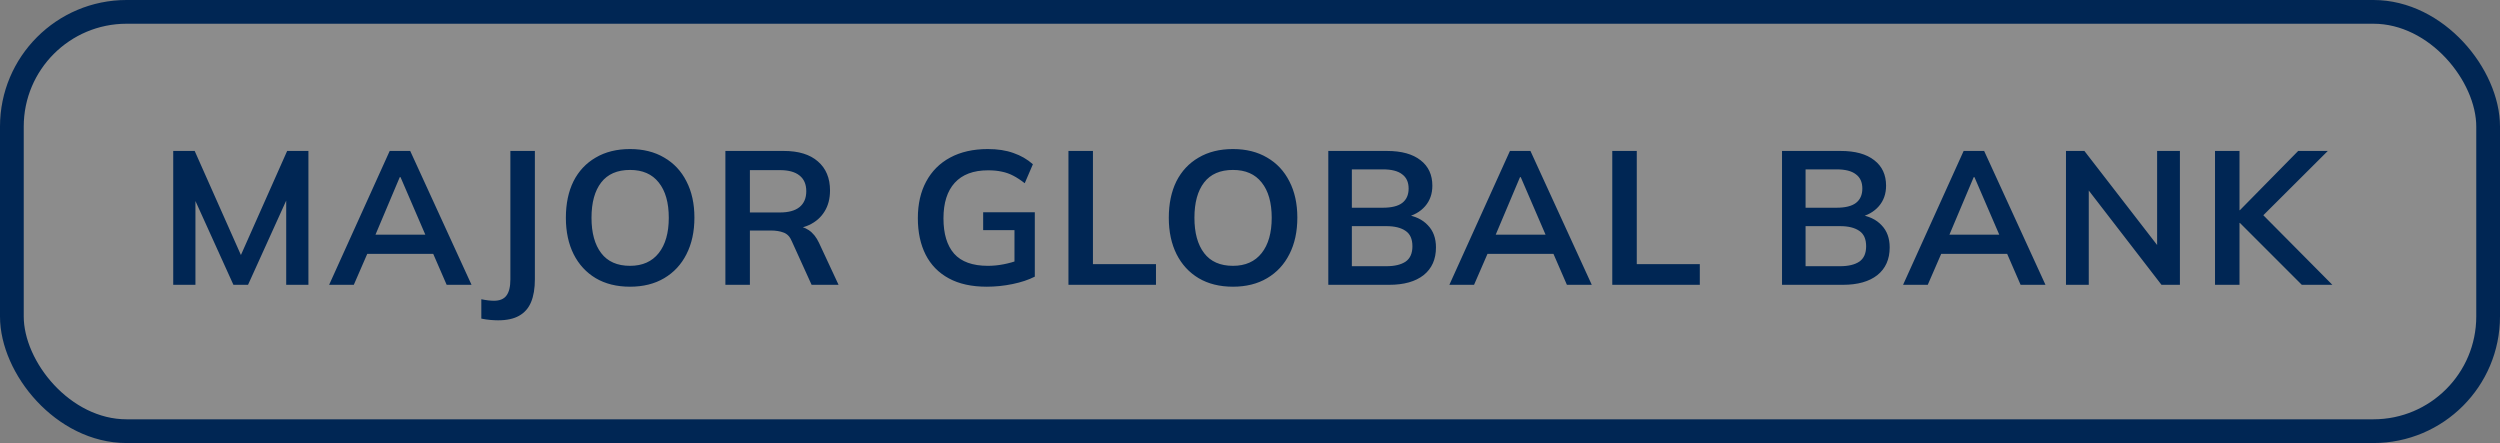 <?xml version="1.0" encoding="UTF-8"?> <svg xmlns="http://www.w3.org/2000/svg" width="158" height="28" viewBox="0 0 158 28" fill="none"><rect x="0" y="0" width="158" height="28" fill="#808080" stroke="none"/><rect x="0.75" y="0.75" width="156.5" height="26.5" rx="7.25" fill="white" fill-opacity="0.1"></rect><rect x="0.75" y="0.75" width="156.5" height="26.5" rx="7.25" stroke="#002654" stroke-width="1.5"></rect><path d="M10.948 18V9.54H12.304L15.412 16.536H15.04L18.148 9.54H19.492V18H18.088V11.724H18.52L15.676 18H14.752L11.908 11.724H12.352V18H10.948ZM20.801 18L24.629 9.54H25.925L29.801 18H28.229L27.197 15.624L27.821 16.044H22.745L23.393 15.624L22.361 18H20.801ZM25.265 11.196L23.573 15.204L23.261 14.832H27.293L27.041 15.204L25.313 11.196H25.265ZM31.476 20.244C31.34 20.244 31.176 20.236 30.984 20.22C30.8 20.204 30.612 20.176 30.42 20.136V18.912C30.572 18.944 30.716 18.968 30.852 18.984C30.996 19 31.116 19.008 31.212 19.008C31.58 19.008 31.844 18.9 32.004 18.684C32.172 18.468 32.256 18.124 32.256 17.652V9.54H33.804V17.652C33.804 18.228 33.724 18.708 33.564 19.092C33.404 19.476 33.152 19.764 32.808 19.956C32.472 20.148 32.028 20.244 31.476 20.244ZM35.763 13.764C35.763 12.876 35.923 12.108 36.243 11.46C36.571 10.812 37.039 10.312 37.647 9.96C38.255 9.6 38.979 9.42 39.819 9.42C40.651 9.42 41.371 9.6 41.979 9.96C42.587 10.312 43.055 10.812 43.383 11.46C43.719 12.108 43.887 12.872 43.887 13.752C43.887 14.64 43.719 15.412 43.383 16.068C43.055 16.716 42.587 17.22 41.979 17.58C41.371 17.94 40.651 18.12 39.819 18.12C38.979 18.12 38.255 17.94 37.647 17.58C37.047 17.22 36.583 16.716 36.255 16.068C35.927 15.412 35.763 14.644 35.763 13.764ZM37.383 13.764C37.383 14.716 37.587 15.46 37.995 15.996C38.403 16.532 39.011 16.8 39.819 16.8C40.603 16.8 41.207 16.532 41.631 15.996C42.055 15.46 42.267 14.716 42.267 13.764C42.267 12.804 42.055 12.06 41.631 11.532C41.215 11.004 40.611 10.74 39.819 10.74C39.011 10.74 38.403 11.004 37.995 11.532C37.587 12.06 37.383 12.804 37.383 13.764ZM45.845 18V9.54H49.541C50.469 9.54 51.185 9.76 51.689 10.2C52.201 10.64 52.457 11.252 52.457 12.036C52.457 12.556 52.341 13 52.109 13.368C51.885 13.736 51.561 14.02 51.137 14.22C50.713 14.412 50.213 14.508 49.637 14.508L49.805 14.28H50.213C50.549 14.28 50.849 14.368 51.113 14.544C51.377 14.72 51.593 14.988 51.761 15.348L52.997 18H51.293L50.045 15.252C49.933 14.972 49.761 14.788 49.529 14.7C49.305 14.612 49.033 14.568 48.713 14.568H47.393V18H45.845ZM47.393 13.428H49.289C49.833 13.428 50.245 13.316 50.525 13.092C50.813 12.86 50.957 12.524 50.957 12.084C50.957 11.644 50.813 11.312 50.525 11.088C50.245 10.864 49.833 10.752 49.289 10.752H47.393V13.428ZM62.364 18.12C61.411 18.12 60.611 17.944 59.964 17.592C59.316 17.24 58.828 16.74 58.499 16.092C58.172 15.444 58.008 14.676 58.008 13.788C58.008 12.892 58.184 12.12 58.535 11.472C58.888 10.816 59.392 10.312 60.047 9.96C60.712 9.6 61.508 9.42 62.435 9.42C63.051 9.42 63.592 9.504 64.055 9.672C64.519 9.832 64.927 10.068 65.279 10.38L64.763 11.58C64.507 11.38 64.263 11.22 64.031 11.1C63.8 10.98 63.559 10.896 63.312 10.848C63.063 10.792 62.776 10.764 62.447 10.764C61.52 10.764 60.816 11.028 60.336 11.556C59.864 12.076 59.627 12.824 59.627 13.8C59.627 14.776 59.852 15.52 60.3 16.032C60.755 16.544 61.468 16.8 62.435 16.8C62.764 16.8 63.092 16.768 63.419 16.704C63.755 16.64 64.084 16.548 64.403 16.428L64.115 17.076V14.544H62.136V13.416H65.4V17.484C65.007 17.684 64.54 17.84 63.995 17.952C63.452 18.064 62.907 18.12 62.364 18.12ZM67.526 18V9.54H69.074V16.692H73.058V18H67.526ZM73.868 13.764C73.868 12.876 74.028 12.108 74.348 11.46C74.676 10.812 75.144 10.312 75.752 9.96C76.36 9.6 77.084 9.42 77.924 9.42C78.756 9.42 79.476 9.6 80.084 9.96C80.692 10.312 81.16 10.812 81.488 11.46C81.824 12.108 81.992 12.872 81.992 13.752C81.992 14.64 81.824 15.412 81.488 16.068C81.16 16.716 80.692 17.22 80.084 17.58C79.476 17.94 78.756 18.12 77.924 18.12C77.084 18.12 76.36 17.94 75.752 17.58C75.152 17.22 74.688 16.716 74.36 16.068C74.032 15.412 73.868 14.644 73.868 13.764ZM75.488 13.764C75.488 14.716 75.692 15.46 76.1 15.996C76.508 16.532 77.116 16.8 77.924 16.8C78.708 16.8 79.312 16.532 79.736 15.996C80.16 15.46 80.372 14.716 80.372 13.764C80.372 12.804 80.16 12.06 79.736 11.532C79.32 11.004 78.716 10.74 77.924 10.74C77.116 10.74 76.508 11.004 76.1 11.532C75.692 12.06 75.488 12.804 75.488 13.764ZM83.949 18V9.54H87.657C88.577 9.54 89.285 9.736 89.781 10.128C90.277 10.512 90.525 11.048 90.525 11.736C90.525 12.248 90.373 12.68 90.069 13.032C89.765 13.384 89.345 13.62 88.809 13.74V13.56C89.425 13.648 89.901 13.872 90.237 14.232C90.581 14.584 90.753 15.052 90.753 15.636C90.753 16.388 90.493 16.972 89.973 17.388C89.453 17.796 88.729 18 87.801 18H83.949ZM85.437 16.824H87.621C88.141 16.824 88.545 16.728 88.833 16.536C89.121 16.336 89.265 16.012 89.265 15.564C89.265 15.108 89.121 14.784 88.833 14.592C88.545 14.392 88.141 14.292 87.621 14.292H85.437V16.824ZM85.437 13.128H87.393C87.945 13.128 88.353 13.028 88.617 12.828C88.889 12.62 89.025 12.316 89.025 11.916C89.025 11.516 88.889 11.216 88.617 11.016C88.353 10.808 87.945 10.704 87.393 10.704H85.437V13.128ZM91.6 18L95.428 9.54H96.724L100.6 18H99.028L97.996 15.624L98.62 16.044H93.544L94.192 15.624L93.16 18H91.6ZM96.064 11.196L94.372 15.204L94.06 14.832H98.092L97.84 15.204L96.112 11.196H96.064ZM101.896 18V9.54H103.444V16.692H107.428V18H101.896ZM112.624 18V9.54H116.332C117.252 9.54 117.96 9.736 118.456 10.128C118.952 10.512 119.2 11.048 119.2 11.736C119.2 12.248 119.048 12.68 118.744 13.032C118.44 13.384 118.02 13.62 117.484 13.74V13.56C118.1 13.648 118.576 13.872 118.912 14.232C119.256 14.584 119.428 15.052 119.428 15.636C119.428 16.388 119.168 16.972 118.648 17.388C118.128 17.796 117.404 18 116.476 18H112.624ZM114.112 16.824H116.296C116.816 16.824 117.22 16.728 117.508 16.536C117.796 16.336 117.94 16.012 117.94 15.564C117.94 15.108 117.796 14.784 117.508 14.592C117.22 14.392 116.816 14.292 116.296 14.292H114.112V16.824ZM114.112 13.128H116.068C116.62 13.128 117.028 13.028 117.292 12.828C117.564 12.62 117.7 12.316 117.7 11.916C117.7 11.516 117.564 11.216 117.292 11.016C117.028 10.808 116.62 10.704 116.068 10.704H114.112V13.128ZM120.274 18L124.102 9.54H125.398L129.274 18H127.702L126.67 15.624L127.294 16.044H122.218L122.866 15.624L121.834 18H120.274ZM124.738 11.196L123.046 15.204L122.734 14.832H126.766L126.514 15.204L124.786 11.196H124.738ZM130.57 18V9.54H131.734L136.642 15.888H136.33V9.54H137.77V18H136.606L131.71 11.652H132.01V18H130.57ZM139.989 18V9.54H141.537V13.284H141.561L145.245 9.54H147.117L142.701 13.944L142.713 13.272L147.405 18H145.473L141.561 14.088H141.537V18H139.989Z" fill="#002654"></path></svg> 